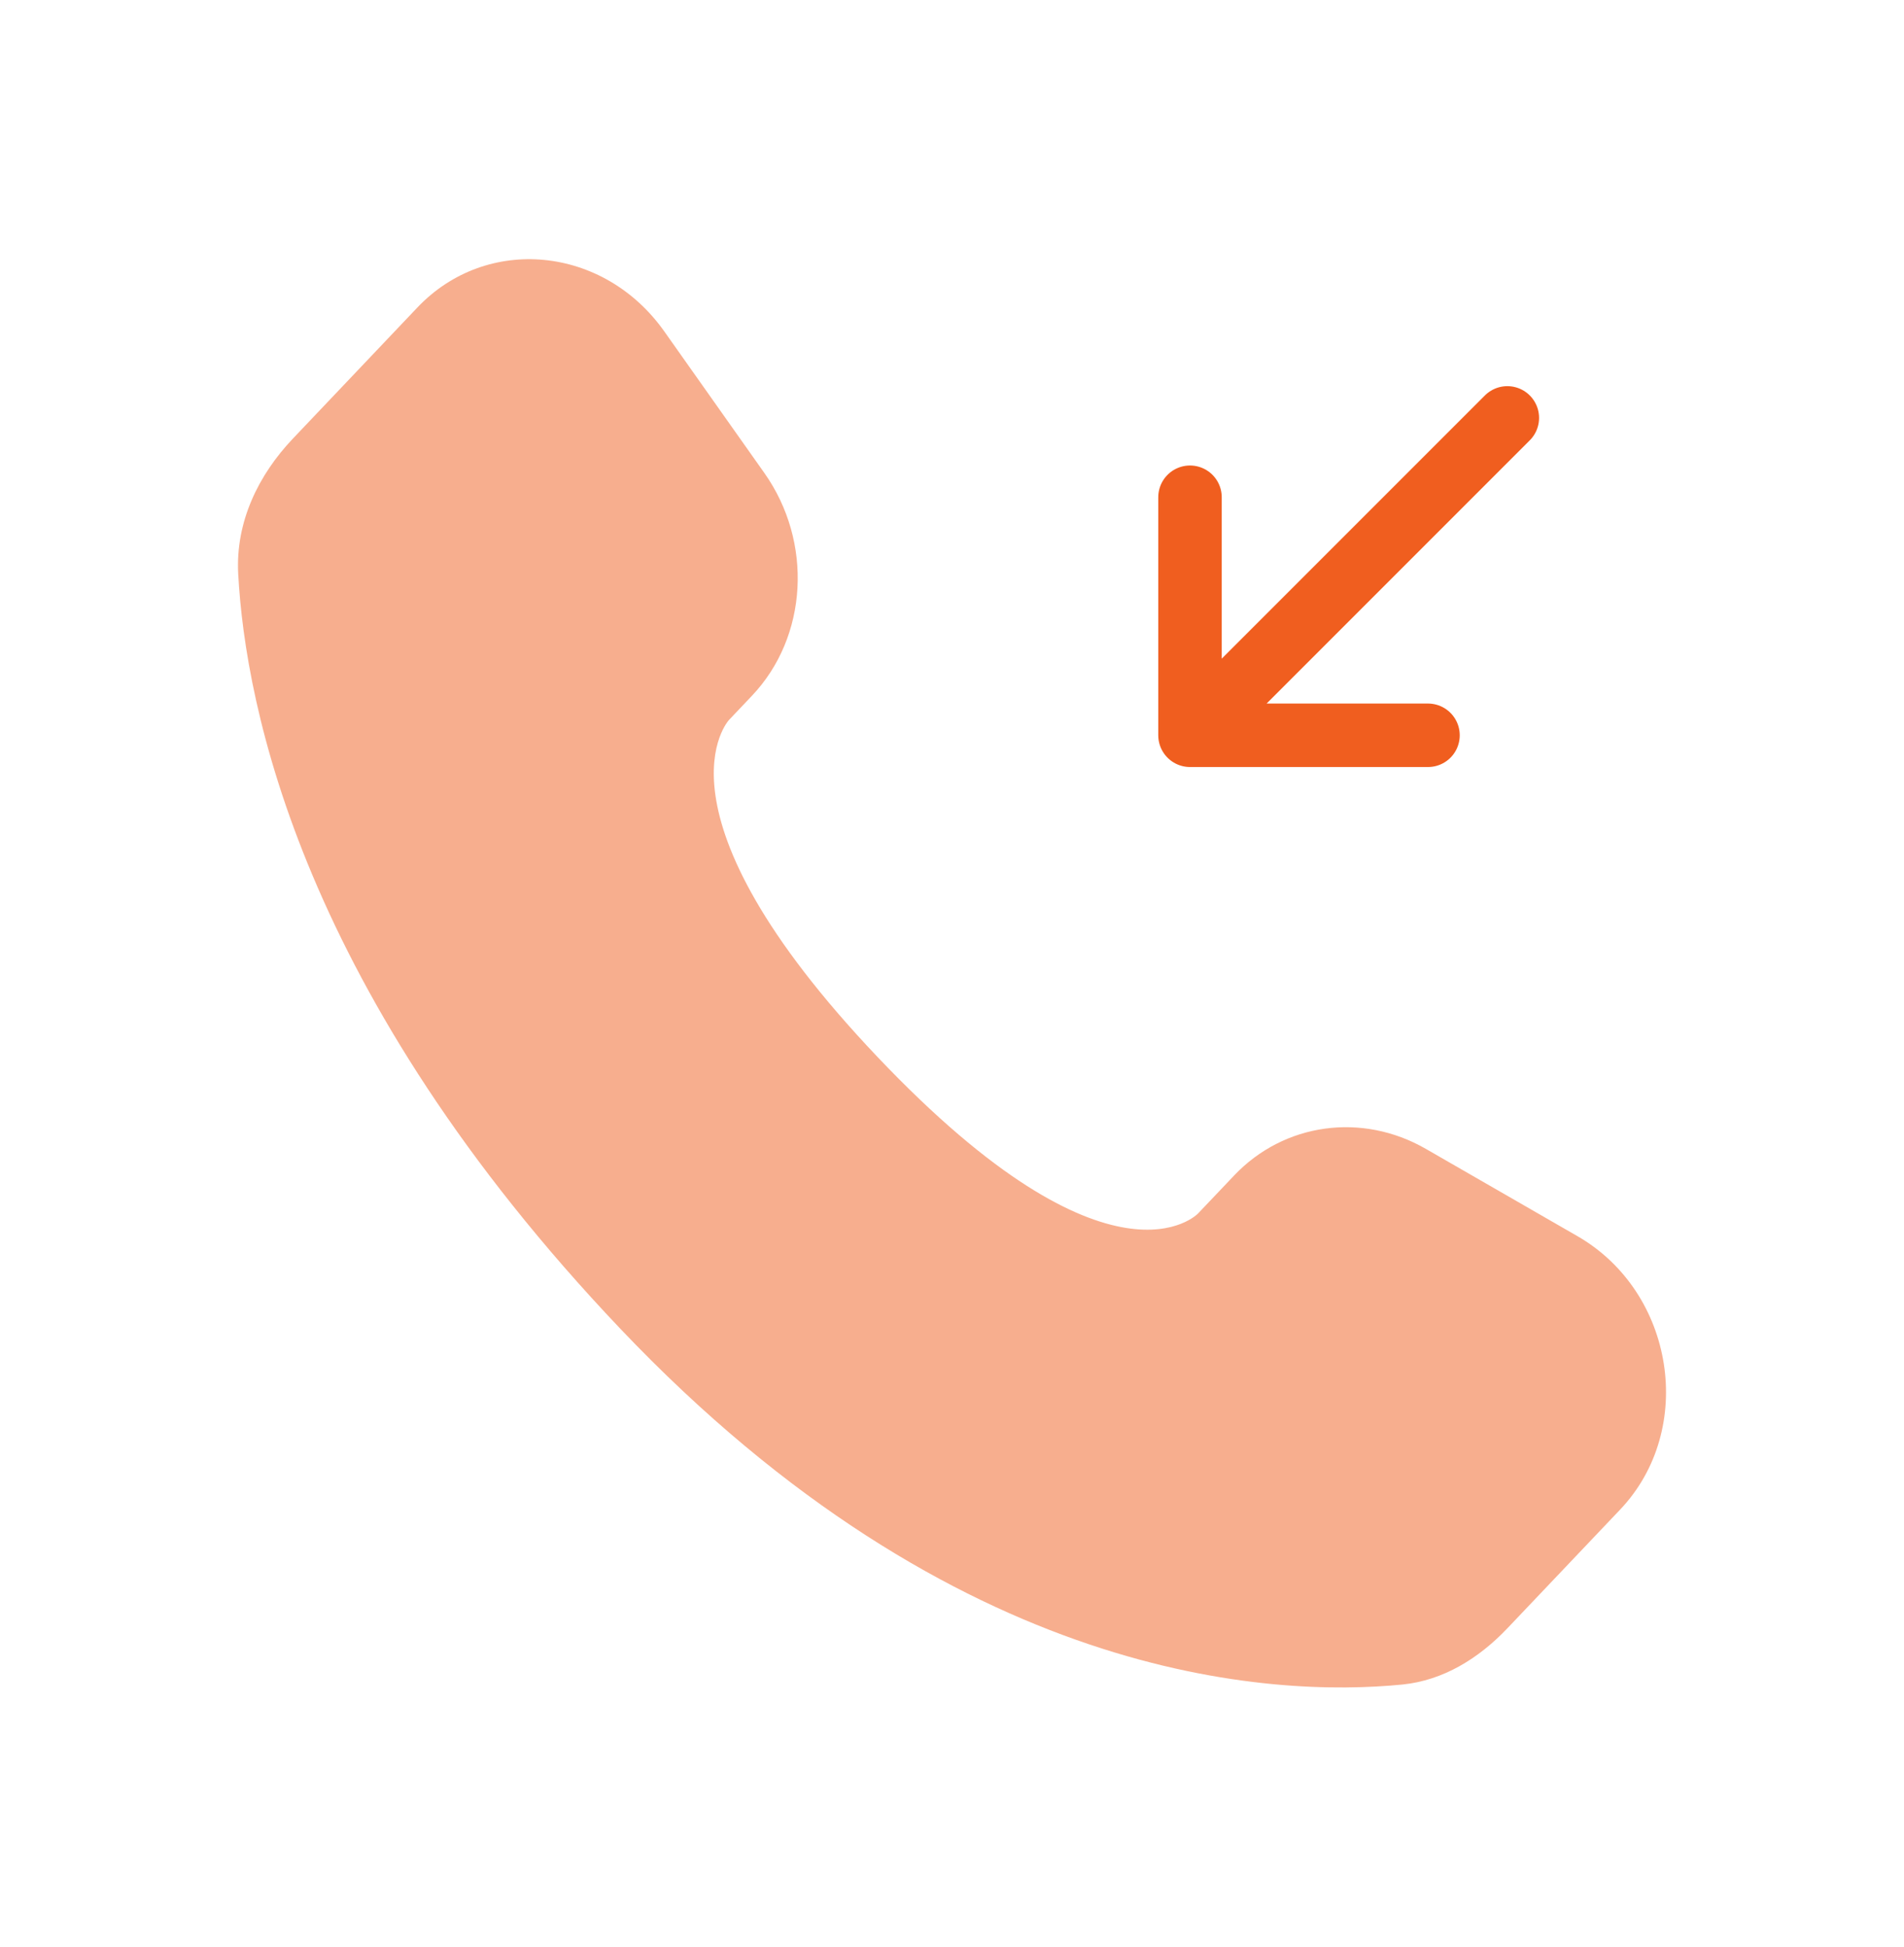 <svg width="45" height="46" viewBox="0 0 45 46" fill="none" xmlns="http://www.w3.org/2000/svg">
<path d="M35.625 9.875L28.125 17.375M28.125 17.375V11.75M28.125 17.375H33.75" stroke="#F05E1F" stroke-width="1.5" stroke-linecap="round" stroke-linejoin="round"/>
<path opacity="0.5" d="M29.168 27.777L28.314 28.676C28.314 28.676 26.284 30.813 20.743 24.98C15.203 19.147 17.233 17.009 17.233 17.009L17.77 16.443C19.095 15.049 19.22 12.809 18.064 11.175L15.7 7.831C14.269 5.807 11.505 5.54 9.865 7.266L6.922 10.365C6.109 11.221 5.564 12.33 5.63 13.561C5.799 16.71 7.145 23.486 14.654 31.391C22.616 39.774 30.088 40.107 33.143 39.806C34.109 39.71 34.95 39.189 35.627 38.476L38.291 35.672C40.089 33.779 39.582 30.534 37.281 29.21L33.699 27.148C32.189 26.279 30.348 26.534 29.168 27.777Z" fill="#F05E1F"/>
</svg>
